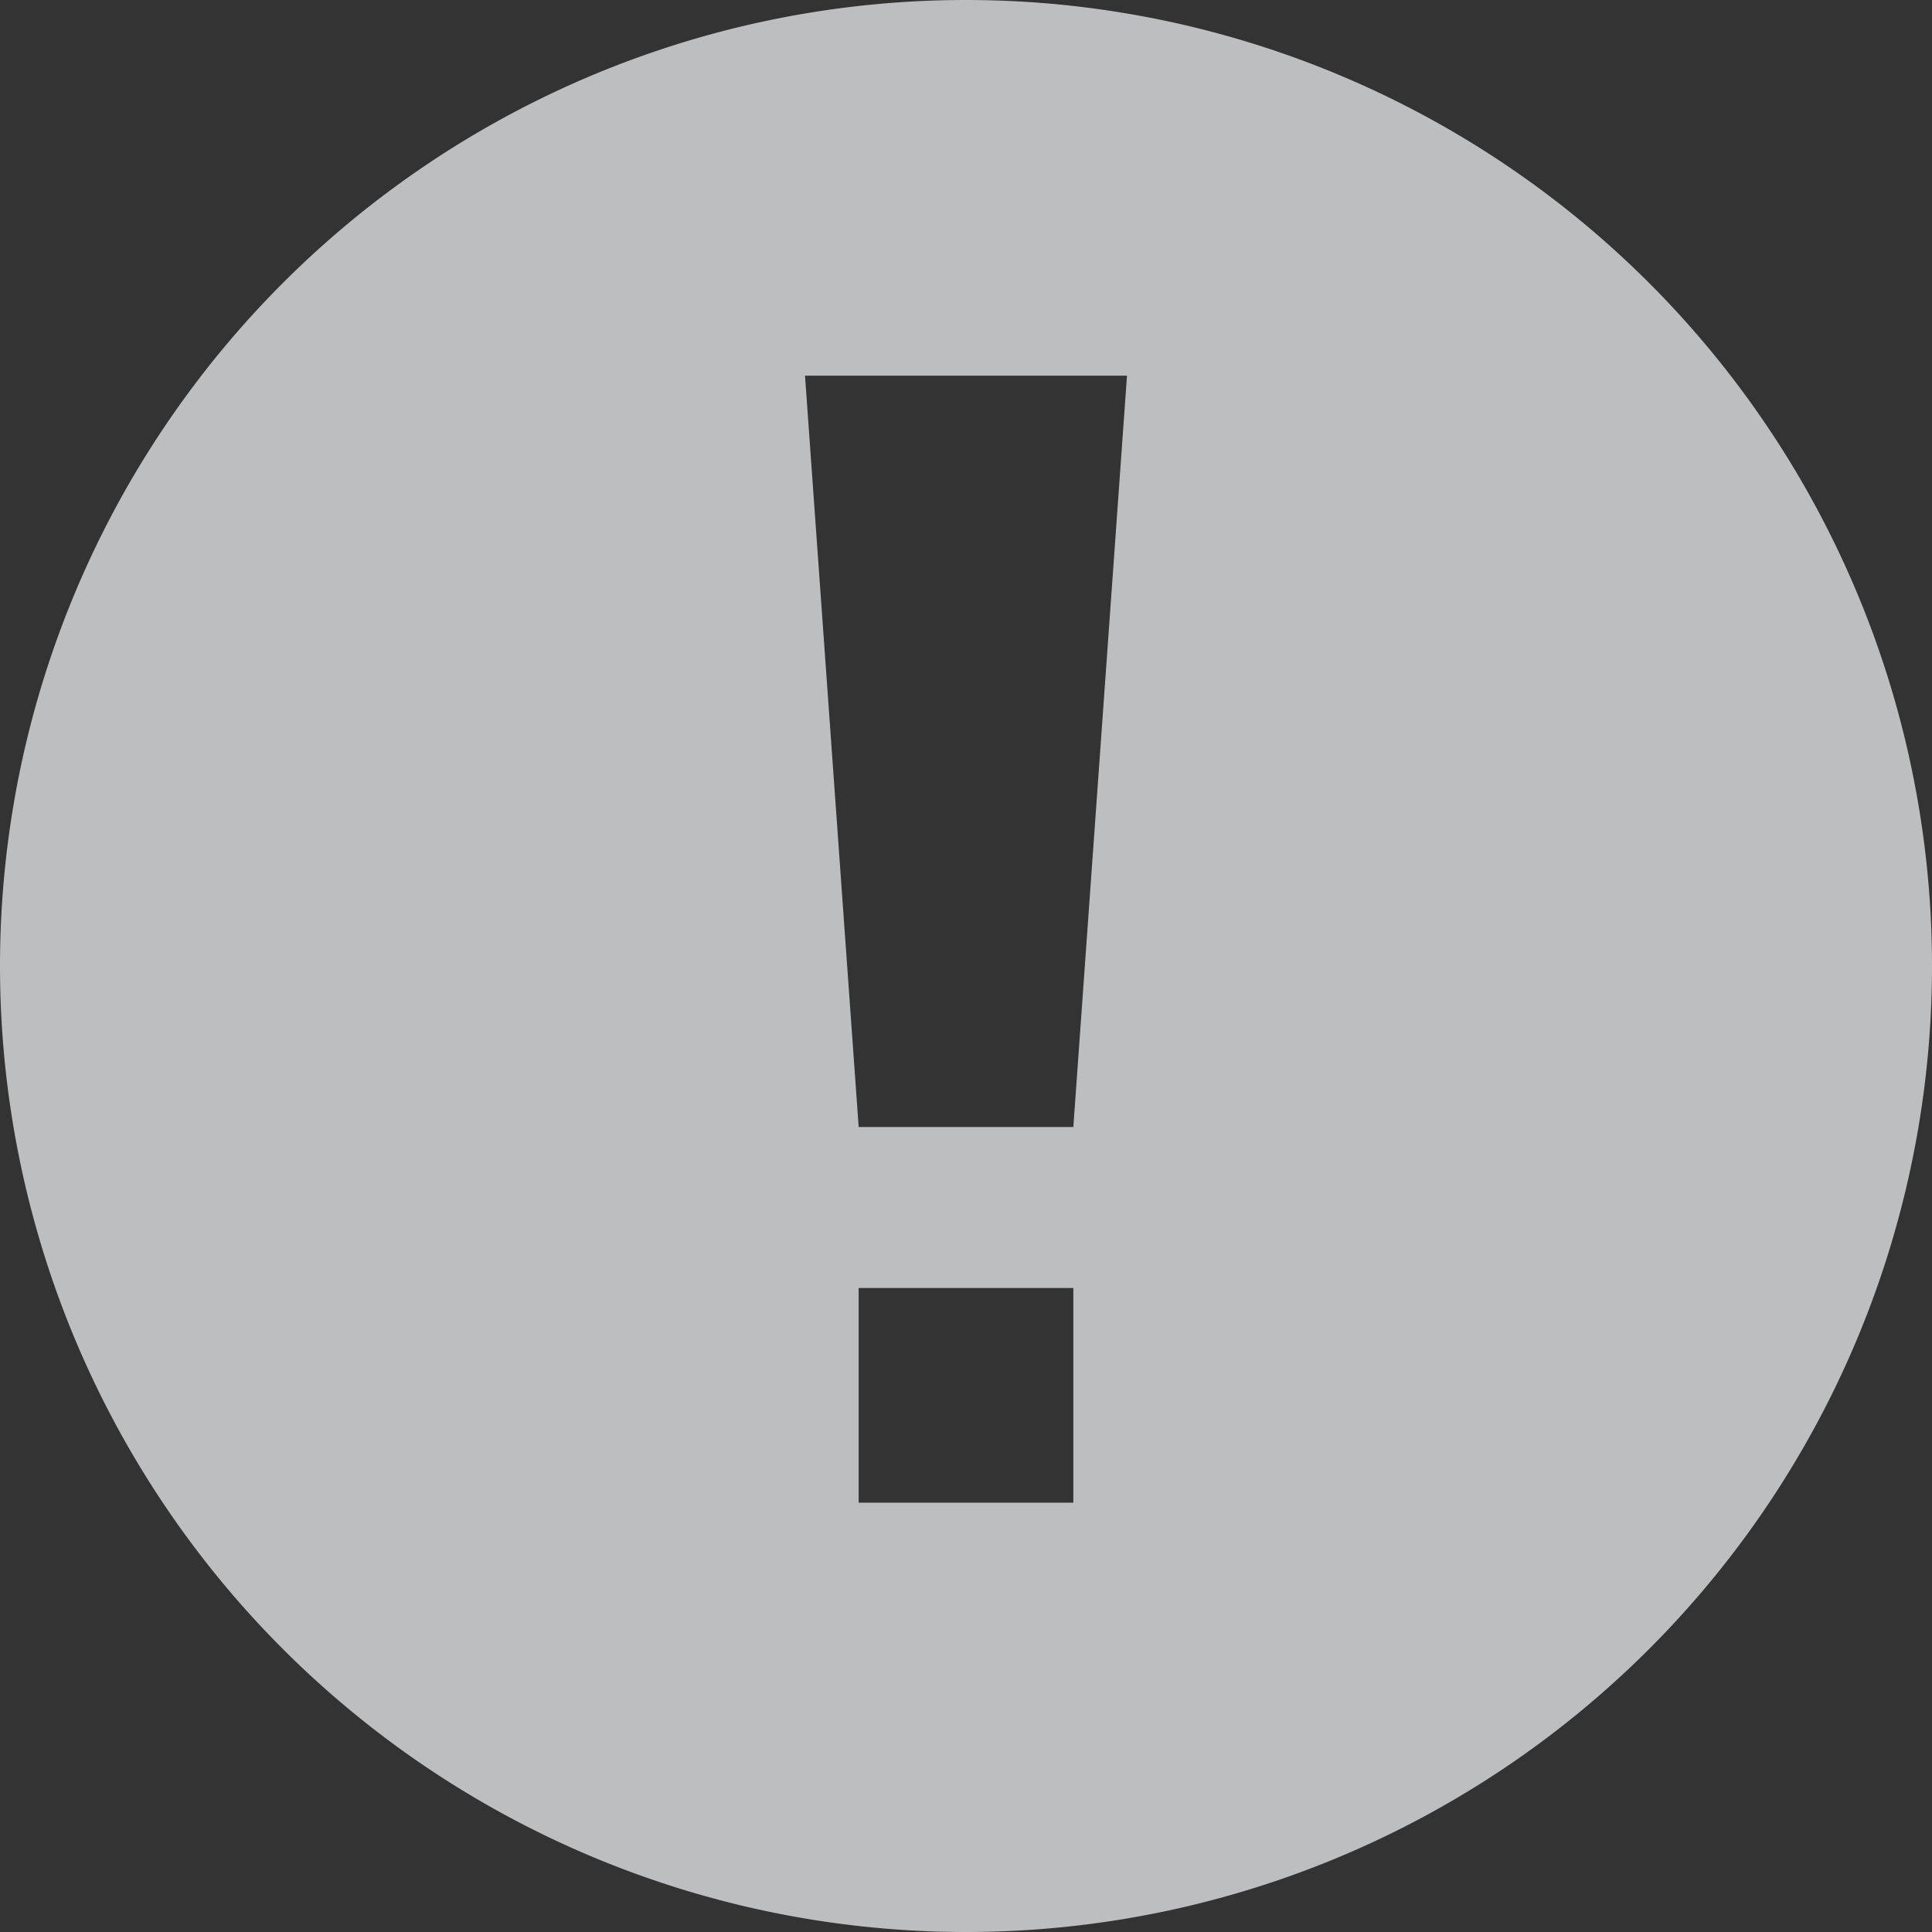 <svg width="18" height="18" viewBox="0 0 18 18" fill="none" xmlns="http://www.w3.org/2000/svg">
    <rect x="0" y="0" width="18" height="18" fill="#333333" stroke="none"/>
    <path fill="#f9fafb" fill-opacity="0.7" fill-rule="evenodd"
        d="M9 0A9 9 0 1 1 9 18 9 9 0 1 1 9 0M7.5 3.5H10.5L10 10.5H8L7.5 3.5ZM8 12L10 12 10 14 8 14" />
</svg>